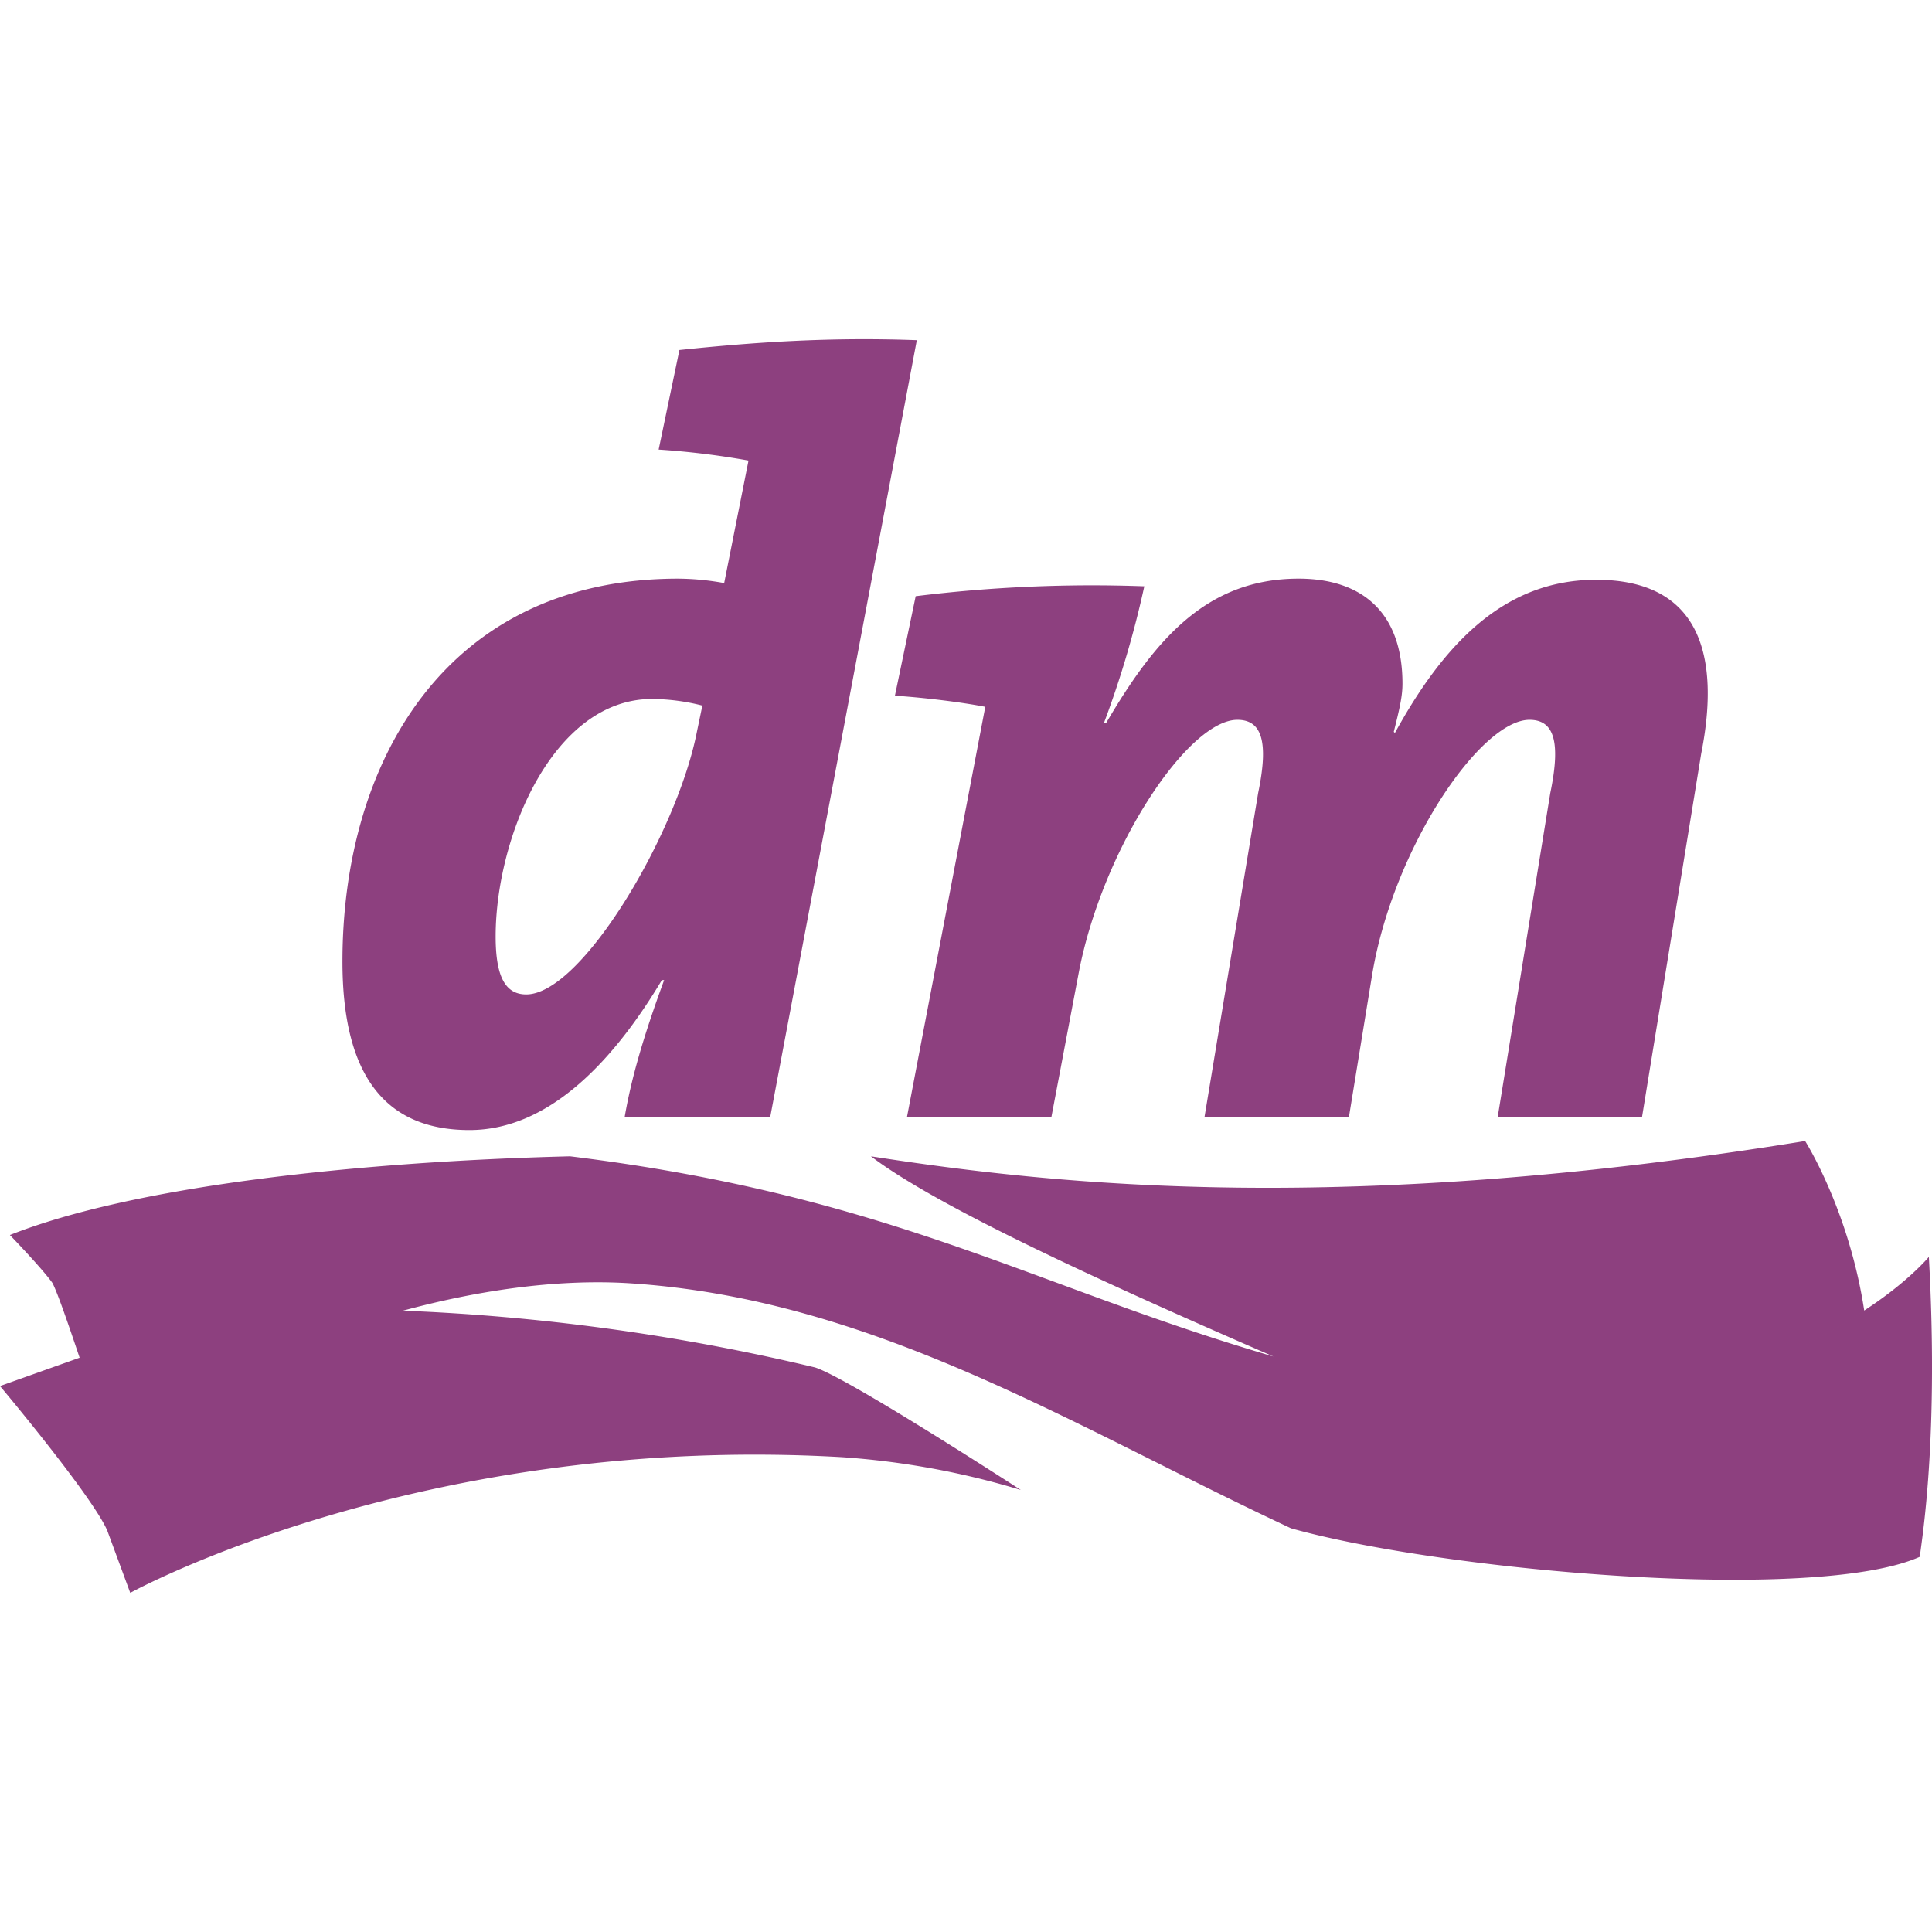 <svg role="img" width="32px" height="32px" viewBox="0 0 24 24" xmlns="http://www.w3.org/2000/svg"><title>dm</title><path fill="#8d407f" d="M8.1 8.683c-1.237 0-1.943 1.726-1.943 2.95 0 .502.122.72.38.72.693 0 1.876-2.012 2.12-3.262l.068-.326a2.588 2.588 0 0 0-.625-.082m1.468 5.192H7.76c.082-.476.23-.992.49-1.7h-.028c-.57.952-1.372 1.863-2.391 1.863-1.047 0-1.577-.68-1.577-2.093 0-2.487 1.29-4.757 4.172-4.757a3.3 3.3 0 0 1 .57.055l.3-1.51v-.012a9.956 9.956 0 0 0-1.114-.136l.258-1.237c.91-.095 1.848-.163 2.949-.122zm10.83 0h-1.793l.653-4.023c.136-.652.04-.91-.258-.91-.612 0-1.7 1.603-1.957 3.18l-.286 1.753h-1.794l.666-4.023c.136-.652.04-.91-.258-.91-.612 0-1.672 1.59-1.97 3.139l-.34 1.794h-1.794l.965-5.056v-.04c-.286-.055-.72-.11-1.115-.137l.258-1.236a17.857 17.857 0 0 1 2.84-.123 12.31 12.31 0 0 1-.502 1.7h.027c.598-1.02 1.237-1.795 2.392-1.795.775 0 1.29.408 1.29 1.305 0 .163-.04.326-.108.598l.014.014c.598-1.088 1.345-1.903 2.5-1.903 1.278 0 1.55.924 1.305 2.16zm3.562 1.74s-.258.312-.802.665c-1.06.72-3.166 1.63-6.442.816a40.26 40.26 0 0 1-.897-.245c-2.99-.87-4.756-1.998-8.738-2.487-2.705.068-5.45.38-6.958.978 0 0 .407.422.53.598.068.136.203.53.34.938.149.435.285.843.285.843s1.699-.897 3.683-1.427c.938-.258 1.93-.408 2.84-.354 3.044.19 5.504 1.767 8.236 3.045 1.889.53 6.51.937 7.814.353-.013-.027.245-1.291.11-3.724m-.803.666c-1.06.72-3.166 1.63-6.442.816a40.26 40.26 0 0 1-.897-.245c-2.065-.897-4.158-1.848-5-2.487 2.364.367 5.897.734 11.605-.19 0 0 .544.856.734 2.106m-22.166.585L0 17.218s1.142 1.359 1.332 1.794l.286.775s3.6-1.985 8.833-1.686a9.99 9.99 0 0 1 2.23.408s-2.135-1.386-2.556-1.522a26.5 26.5 0 0 0-5.164-.707 19.904 19.904 0 0 0-3.683 1.427s-.15-.421-.286-.842"/></svg>